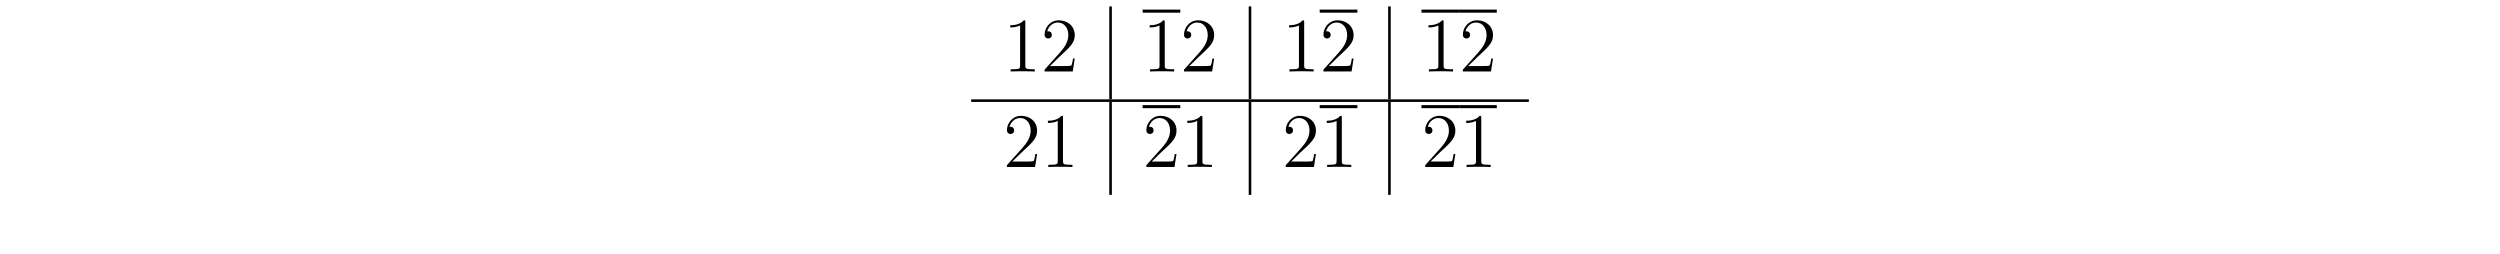 <?xml version="1.0" encoding="UTF-8"?>
<svg xmlns="http://www.w3.org/2000/svg" xmlns:xlink="http://www.w3.org/1999/xlink" width="388.543pt" height="39.552pt" viewBox="0 0 388.543 39.552" version="1.1">
<defs>
<g>
<symbol overflow="visible" id="glyph0-0">
<path style="stroke:none;" d=""/>
</symbol>
<symbol overflow="visible" id="glyph0-1">
<path style="stroke:none;" d="M 3.438 -7.656 C 3.438 -7.938 3.438 -7.953 3.203 -7.953 C 2.922 -7.625 2.312 -7.188 1.094 -7.188 L 1.094 -6.844 C 1.359 -6.844 1.953 -6.844 2.625 -7.141 L 2.625 -0.922 C 2.625 -0.484 2.578 -0.344 1.531 -0.344 L 1.156 -0.344 L 1.156 0 C 1.484 -0.031 2.641 -0.031 3.031 -0.031 C 3.438 -0.031 4.578 -0.031 4.906 0 L 4.906 -0.344 L 4.531 -0.344 C 3.484 -0.344 3.438 -0.484 3.438 -0.922 Z M 3.438 -7.656 "/>
</symbol>
<symbol overflow="visible" id="glyph0-2">
<path style="stroke:none;" d="M 5.266 -2.016 L 5 -2.016 C 4.953 -1.812 4.859 -1.141 4.75 -0.953 C 4.656 -0.844 3.984 -0.844 3.625 -0.844 L 1.406 -0.844 C 1.734 -1.125 2.469 -1.891 2.766 -2.172 C 4.594 -3.844 5.266 -4.469 5.266 -5.656 C 5.266 -7.031 4.172 -7.953 2.781 -7.953 C 1.406 -7.953 0.578 -6.766 0.578 -5.734 C 0.578 -5.125 1.109 -5.125 1.141 -5.125 C 1.406 -5.125 1.703 -5.312 1.703 -5.688 C 1.703 -6.031 1.484 -6.25 1.141 -6.25 C 1.047 -6.25 1.016 -6.25 0.984 -6.234 C 1.203 -7.047 1.859 -7.609 2.625 -7.609 C 3.641 -7.609 4.266 -6.75 4.266 -5.656 C 4.266 -4.641 3.688 -3.75 3 -2.984 L 0.578 -0.281 L 0.578 0 L 4.953 0 Z M 5.266 -2.016 "/>
</symbol>
</g>
</defs>
<g id="surface1">
<g style="fill:rgb(0%,0%,0%);fill-opacity:1;">
  <use xlink:href="#glyph0-1" x="155.916" y="11.109"/>
  <use xlink:href="#glyph0-2" x="161.769" y="11.109"/>
</g>
<path style="fill:none;stroke-width:0.398;stroke-linecap:butt;stroke-linejoin:miter;stroke:rgb(0%,0%,0%);stroke-opacity:1;stroke-miterlimit:10;" d="M -0.001 0.001 L -0.001 14.446 " transform="matrix(1,0,0,-1,172.603,15.442)"/>
<path style="fill:none;stroke-width:0.478;stroke-linecap:butt;stroke-linejoin:miter;stroke:rgb(0%,0%,0%);stroke-opacity:1;stroke-miterlimit:10;" d="M 0.002 0.001 L 5.854 0.001 " transform="matrix(1,0,0,-1,177.584,1.731)"/>
<g style="fill:rgb(0%,0%,0%);fill-opacity:1;">
  <use xlink:href="#glyph0-1" x="177.584" y="11.109"/>
  <use xlink:href="#glyph0-2" x="183.437" y="11.109"/>
</g>
<path style="fill:none;stroke-width:0.398;stroke-linecap:butt;stroke-linejoin:miter;stroke:rgb(0%,0%,0%);stroke-opacity:1;stroke-miterlimit:10;" d="M -0.001 0.001 L -0.001 14.446 " transform="matrix(1,0,0,-1,194.271,15.442)"/>
<g style="fill:rgb(0%,0%,0%);fill-opacity:1;">
  <use xlink:href="#glyph0-1" x="199.253" y="11.109"/>
</g>
<path style="fill:none;stroke-width:0.478;stroke-linecap:butt;stroke-linejoin:miter;stroke:rgb(0%,0%,0%);stroke-opacity:1;stroke-miterlimit:10;" d="M -0.001 0.001 L 5.855 0.001 " transform="matrix(1,0,0,-1,205.106,1.731)"/>
<g style="fill:rgb(0%,0%,0%);fill-opacity:1;">
  <use xlink:href="#glyph0-2" x="205.106" y="11.109"/>
</g>
<path style="fill:none;stroke-width:0.398;stroke-linecap:butt;stroke-linejoin:miter;stroke:rgb(0%,0%,0%);stroke-opacity:1;stroke-miterlimit:10;" d="M 0.001 0.001 L 0.001 14.446 " transform="matrix(1,0,0,-1,215.94,15.442)"/>
<path style="fill:none;stroke-width:0.478;stroke-linecap:butt;stroke-linejoin:miter;stroke:rgb(0%,0%,0%);stroke-opacity:1;stroke-miterlimit:10;" d="M 0.001 0.001 L 5.852 0.001 " transform="matrix(1,0,0,-1,220.921,1.731)"/>
<g style="fill:rgb(0%,0%,0%);fill-opacity:1;">
  <use xlink:href="#glyph0-1" x="220.921" y="11.109"/>
</g>
<path style="fill:none;stroke-width:0.478;stroke-linecap:butt;stroke-linejoin:miter;stroke:rgb(0%,0%,0%);stroke-opacity:1;stroke-miterlimit:10;" d="M -0.001 0.001 L 5.855 0.001 " transform="matrix(1,0,0,-1,226.774,1.731)"/>
<g style="fill:rgb(0%,0%,0%);fill-opacity:1;">
  <use xlink:href="#glyph0-2" x="226.774" y="11.109"/>
</g>
<path style="fill:none;stroke-width:0.398;stroke-linecap:butt;stroke-linejoin:miter;stroke:rgb(0%,0%,0%);stroke-opacity:1;stroke-miterlimit:10;" d="M -0 0.001 L 86.675 0.001 " transform="matrix(1,0,0,-1,150.934,15.642)"/>
<g style="fill:rgb(0%,0%,0%);fill-opacity:1;">
  <use xlink:href="#glyph0-2" x="155.916" y="25.953"/>
  <use xlink:href="#glyph0-1" x="161.769" y="25.953"/>
</g>
<path style="fill:none;stroke-width:0.398;stroke-linecap:butt;stroke-linejoin:miter;stroke:rgb(0%,0%,0%);stroke-opacity:1;stroke-miterlimit:10;" d="M -0.001 0.002 L -0.001 14.447 " transform="matrix(1,0,0,-1,172.603,30.287)"/>
<path style="fill:none;stroke-width:0.478;stroke-linecap:butt;stroke-linejoin:miter;stroke:rgb(0%,0%,0%);stroke-opacity:1;stroke-miterlimit:10;" d="M 0.002 0.001 L 5.854 0.001 " transform="matrix(1,0,0,-1,177.584,16.575)"/>
<g style="fill:rgb(0%,0%,0%);fill-opacity:1;">
  <use xlink:href="#glyph0-2" x="177.584" y="25.953"/>
  <use xlink:href="#glyph0-1" x="183.437" y="25.953"/>
</g>
<path style="fill:none;stroke-width:0.398;stroke-linecap:butt;stroke-linejoin:miter;stroke:rgb(0%,0%,0%);stroke-opacity:1;stroke-miterlimit:10;" d="M -0.001 0.002 L -0.001 14.447 " transform="matrix(1,0,0,-1,194.271,30.287)"/>
<g style="fill:rgb(0%,0%,0%);fill-opacity:1;">
  <use xlink:href="#glyph0-2" x="199.253" y="25.953"/>
</g>
<path style="fill:none;stroke-width:0.478;stroke-linecap:butt;stroke-linejoin:miter;stroke:rgb(0%,0%,0%);stroke-opacity:1;stroke-miterlimit:10;" d="M -0.001 0.001 L 5.855 0.001 " transform="matrix(1,0,0,-1,205.106,16.575)"/>
<g style="fill:rgb(0%,0%,0%);fill-opacity:1;">
  <use xlink:href="#glyph0-1" x="205.106" y="25.953"/>
</g>
<path style="fill:none;stroke-width:0.398;stroke-linecap:butt;stroke-linejoin:miter;stroke:rgb(0%,0%,0%);stroke-opacity:1;stroke-miterlimit:10;" d="M 0.001 0.002 L 0.001 14.447 " transform="matrix(1,0,0,-1,215.94,30.287)"/>
<path style="fill:none;stroke-width:0.478;stroke-linecap:butt;stroke-linejoin:miter;stroke:rgb(0%,0%,0%);stroke-opacity:1;stroke-miterlimit:10;" d="M 0.001 0.001 L 5.852 0.001 " transform="matrix(1,0,0,-1,220.921,16.575)"/>
<g style="fill:rgb(0%,0%,0%);fill-opacity:1;">
  <use xlink:href="#glyph0-2" x="220.921" y="25.953"/>
</g>
<path style="fill:none;stroke-width:0.478;stroke-linecap:butt;stroke-linejoin:miter;stroke:rgb(0%,0%,0%);stroke-opacity:1;stroke-miterlimit:10;" d="M -0.001 0.001 L 5.855 0.001 " transform="matrix(1,0,0,-1,226.774,16.575)"/>
<g style="fill:rgb(0%,0%,0%);fill-opacity:1;">
  <use xlink:href="#glyph0-1" x="226.774" y="25.953"/>
</g>
</g>
</svg>
